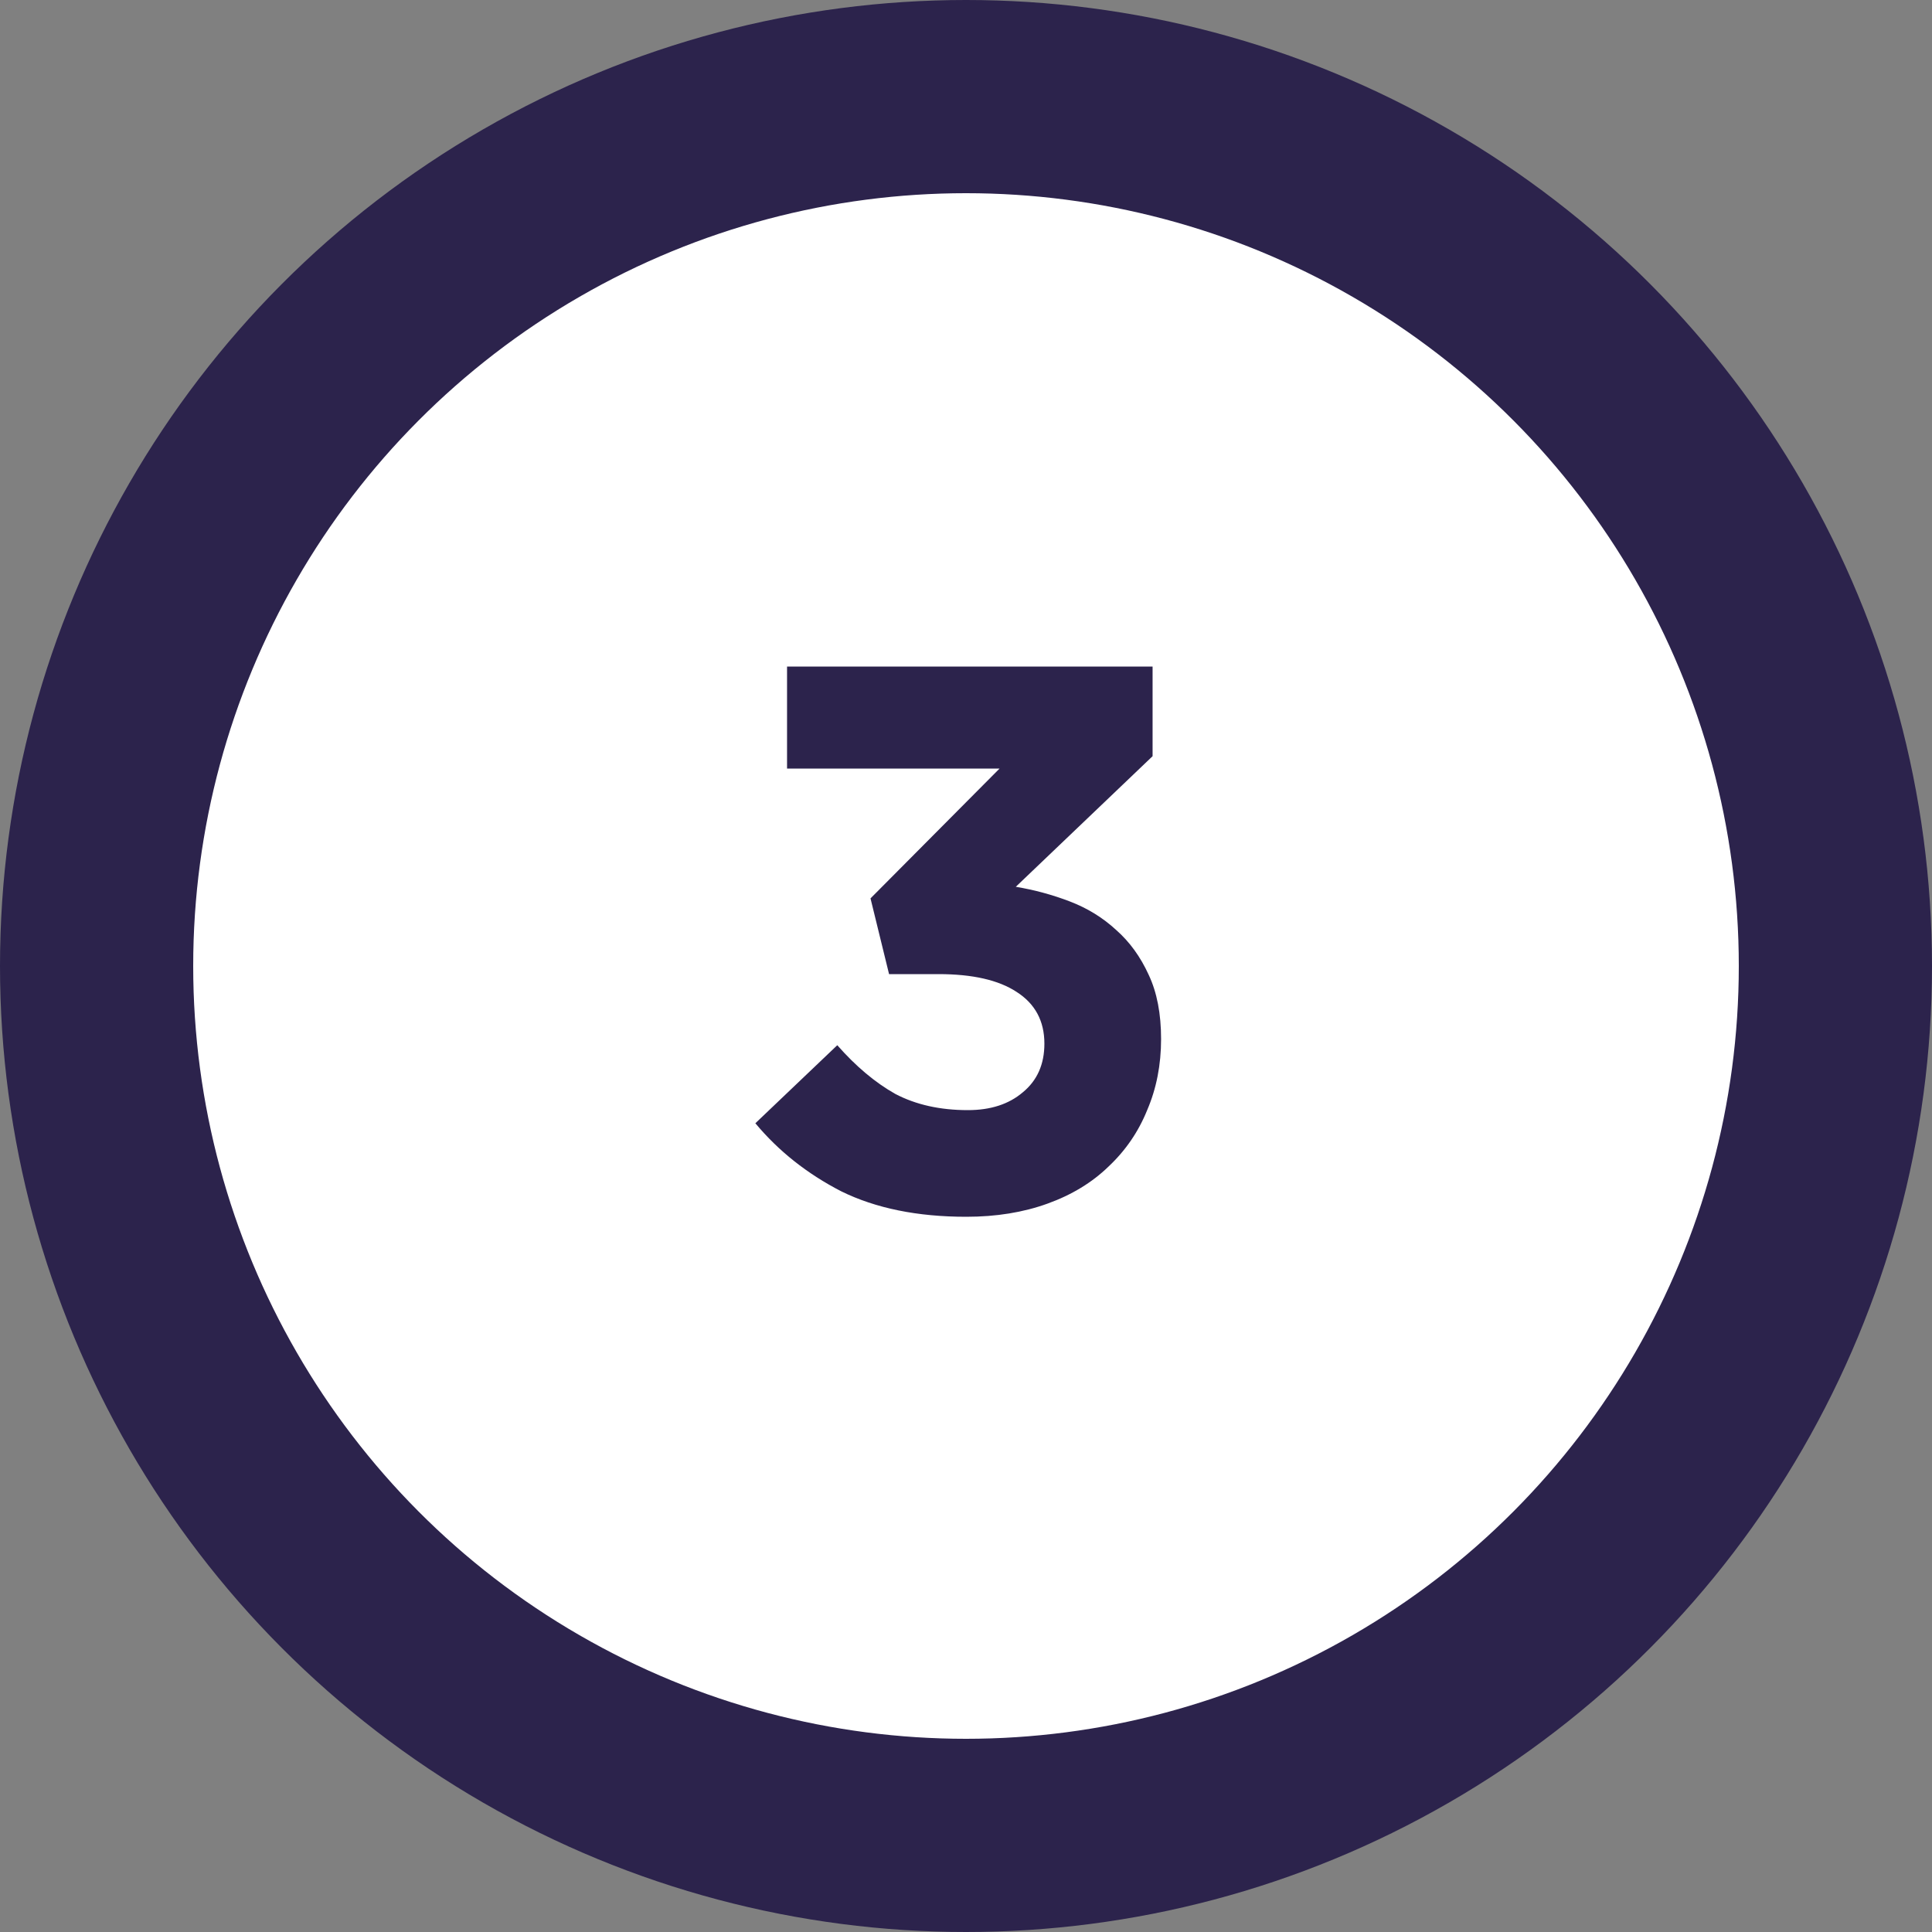 <?xml version="1.0" encoding="UTF-8"?> <svg xmlns="http://www.w3.org/2000/svg" width="40" height="40" viewBox="0 0 40 40" fill="none"><rect x="0" y="0" width="40" height="40" fill="#808080" stroke="none"/><circle cx="20" cy="20" r="18" fill="white" stroke="#2C234C" stroke-width="4"></circle><path d="M20.695 15.912L18.023 18.6L18.407 20.168H19.431C20.135 20.168 20.674 20.291 21.047 20.536C21.431 20.781 21.623 21.139 21.623 21.608C21.623 22.035 21.474 22.371 21.175 22.616C20.887 22.861 20.509 22.984 20.039 22.984C19.463 22.984 18.962 22.872 18.535 22.648C18.119 22.413 17.719 22.077 17.335 21.64L15.639 23.256C16.119 23.832 16.711 24.301 17.415 24.664C18.13 25.016 18.994 25.192 20.007 25.192C20.626 25.192 21.186 25.101 21.687 24.92C22.189 24.739 22.61 24.483 22.951 24.152C23.303 23.821 23.57 23.432 23.751 22.984C23.943 22.536 24.039 22.045 24.039 21.512C24.039 20.989 23.954 20.547 23.783 20.184C23.613 19.811 23.389 19.501 23.111 19.256C22.834 19 22.514 18.803 22.151 18.664C21.789 18.525 21.415 18.424 21.031 18.36L23.863 15.656V13.8H16.295V15.912H20.695Z" fill="#2C234C"></path></svg> 